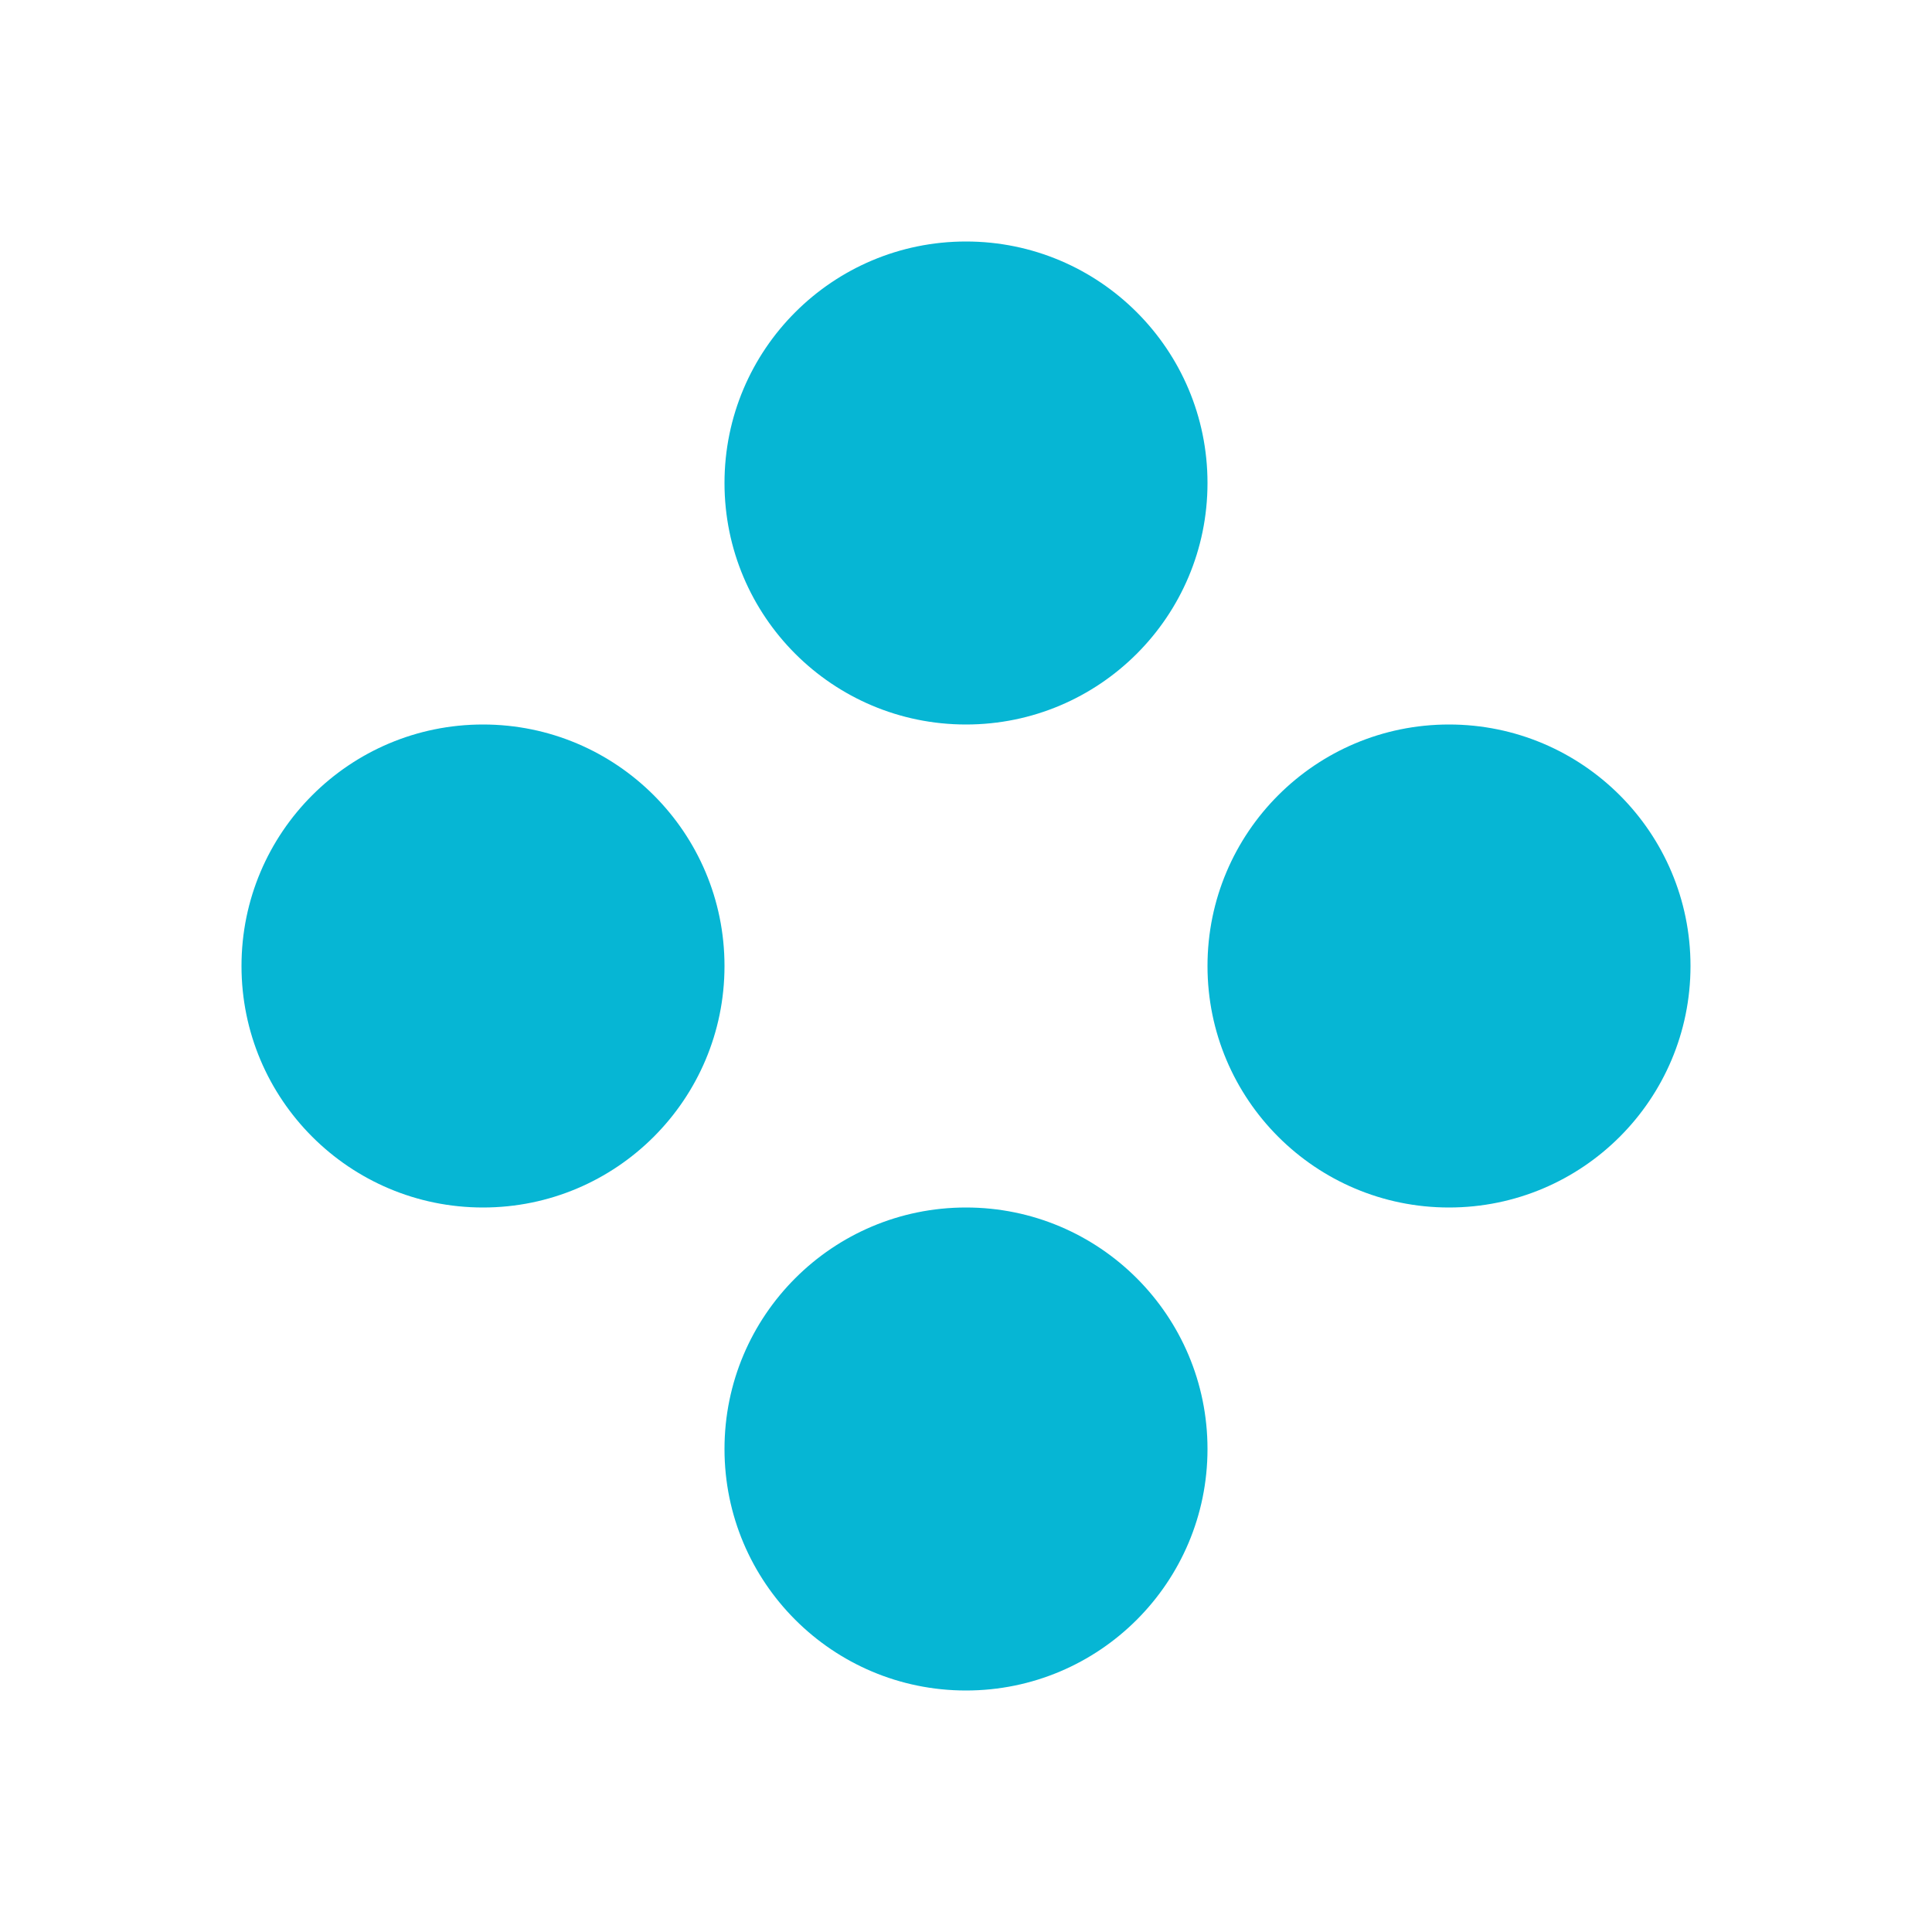 <svg xmlns="http://www.w3.org/2000/svg" viewBox="0 0 24 24" fill="#06b6d4">
  <circle cx="6" cy="12" r="3"/>
  <circle cx="12" cy="6" r="3"/>
  <circle cx="12" cy="18" r="3"/>
  <circle cx="18" cy="12" r="3"/>
</svg>
